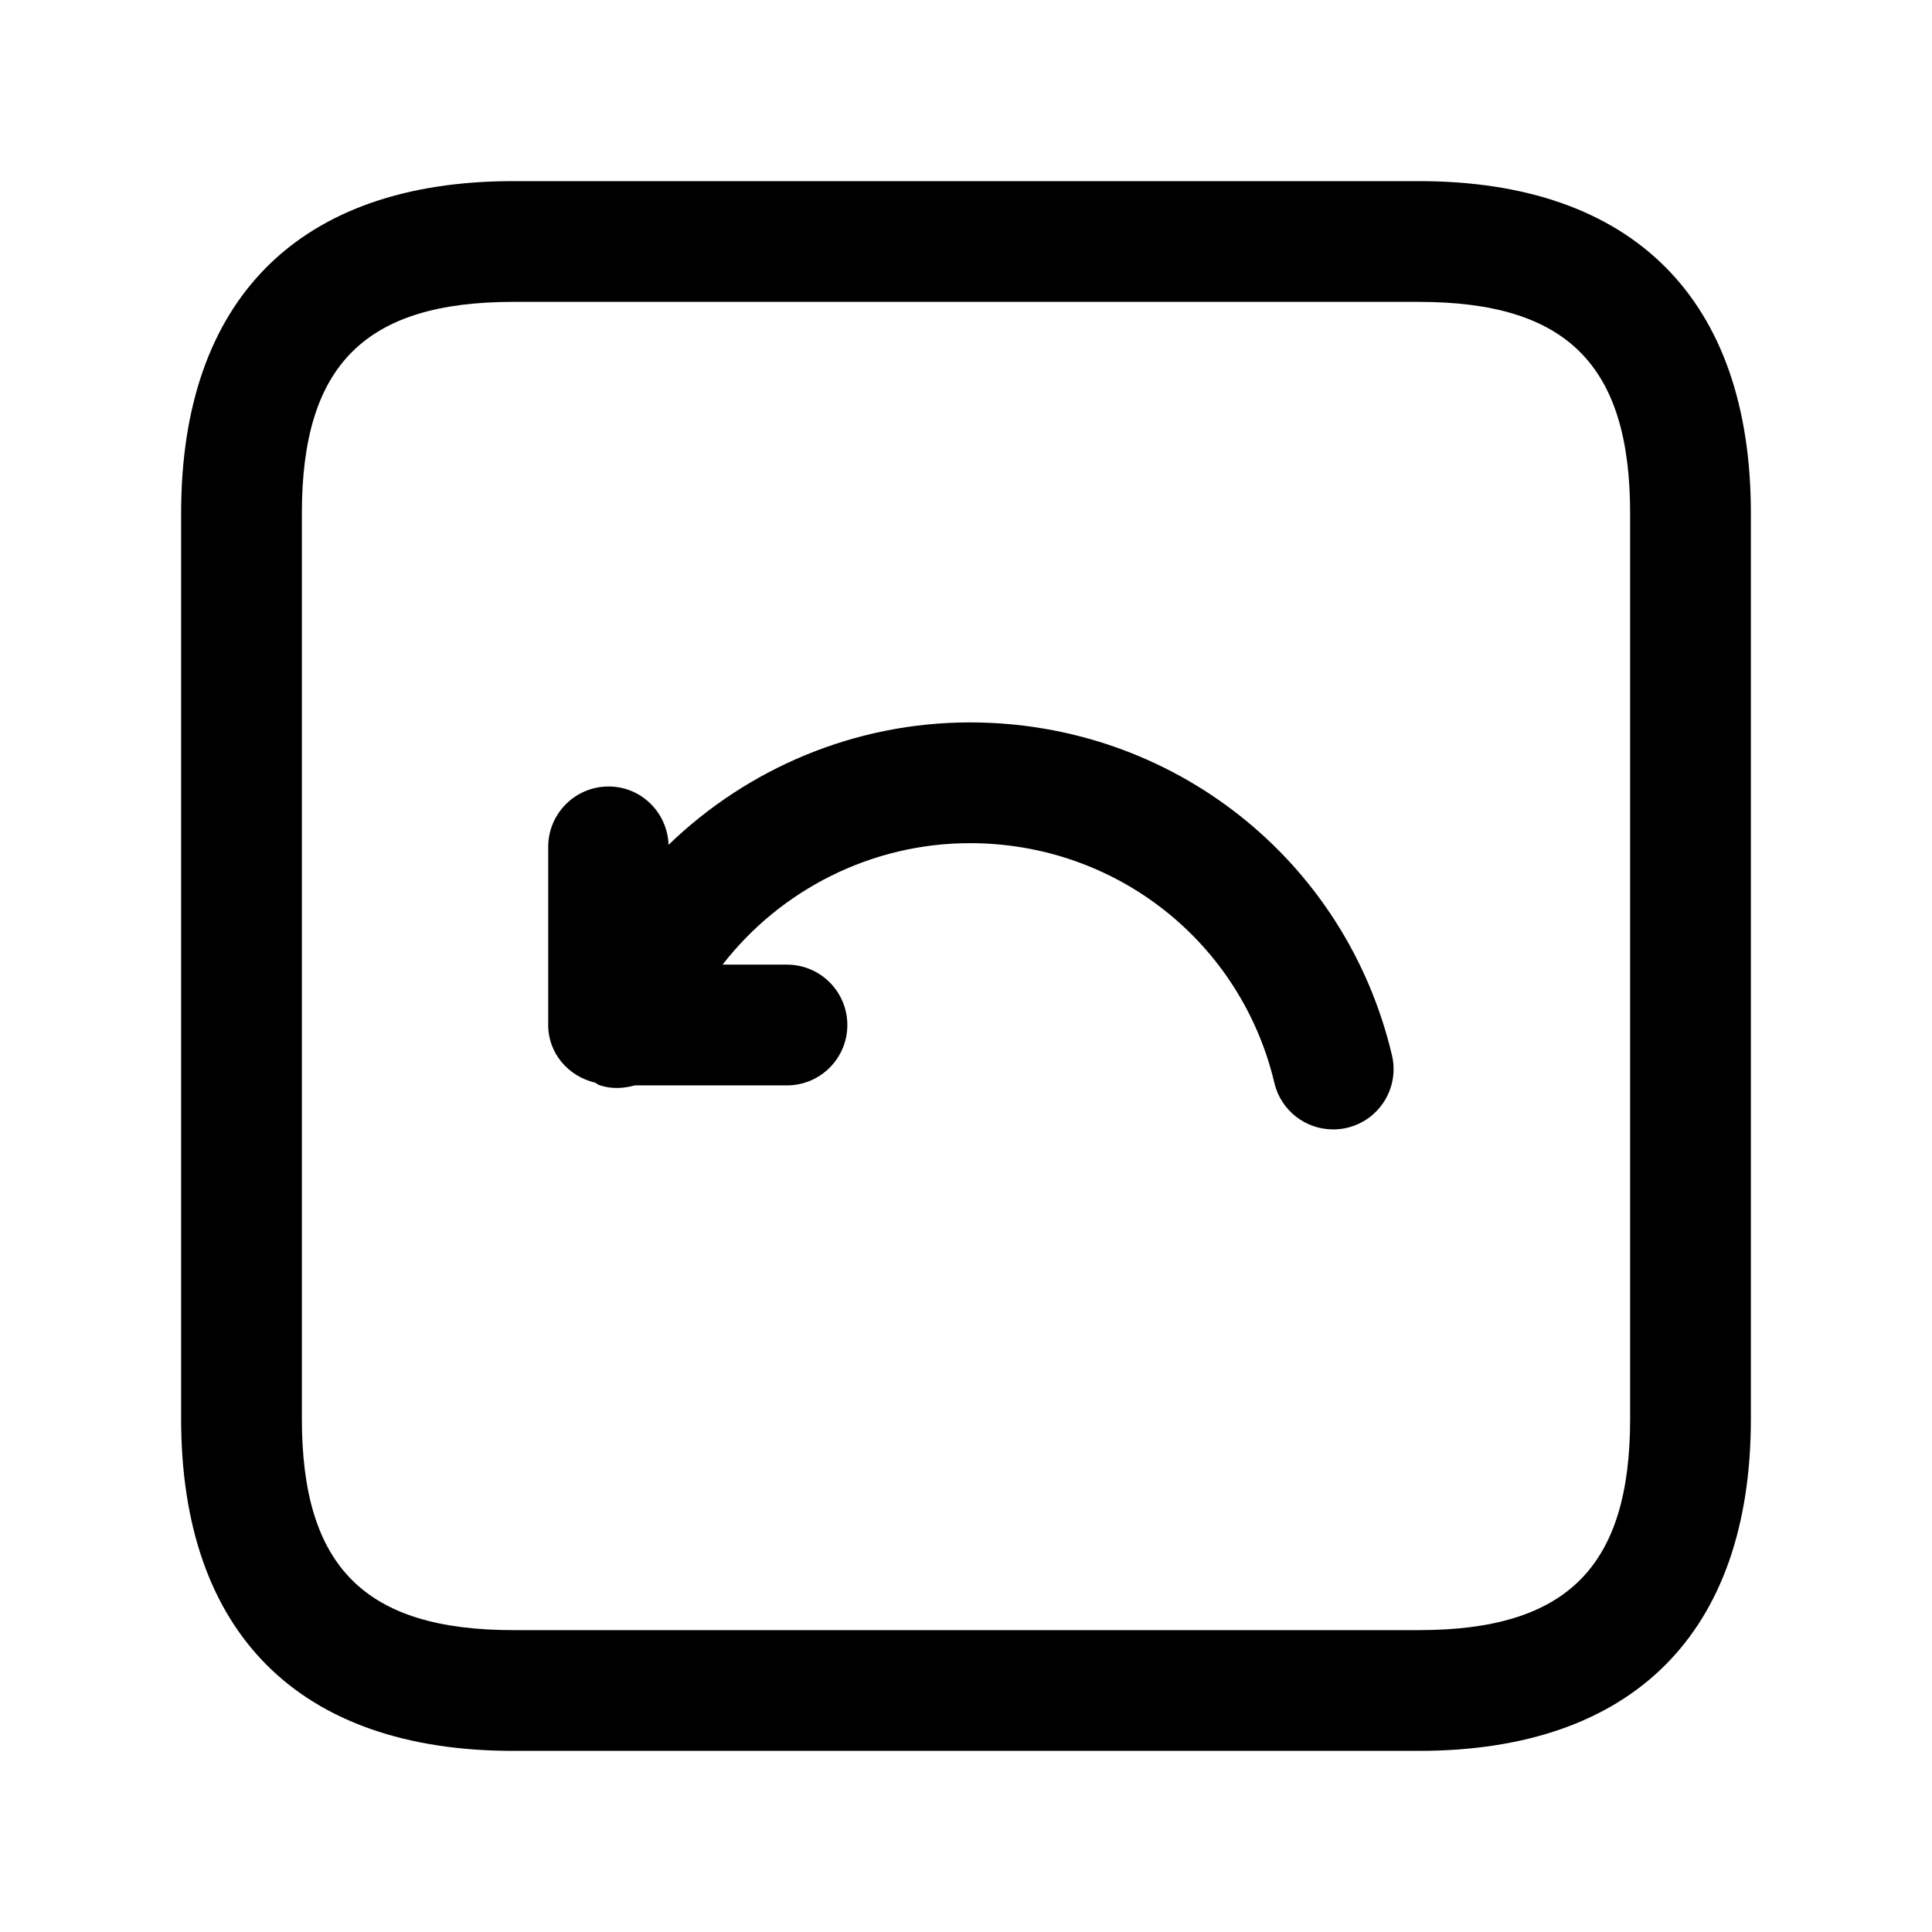 <svg width="24" height="24" viewBox="0 0 24 24" fill="none" xmlns="http://www.w3.org/2000/svg">
<path d="M17.625 2.25H6.375C3.715 2.25 2.25 3.715 2.25 6.375V17.625C2.25 20.285 3.715 21.75 6.375 21.75H17.625C20.285 21.75 21.75 20.285 21.75 17.625V6.375C21.75 3.715 20.285 2.25 17.625 2.25ZM20.25 17.625C20.25 19.465 19.465 20.25 17.625 20.25H6.375C4.535 20.25 3.75 19.465 3.75 17.625V6.375C3.75 4.535 4.535 3.75 6.375 3.75H17.625C19.465 3.75 20.25 4.535 20.25 6.375V17.625ZM17.291 13.107C17.387 13.51 17.138 13.914 16.734 14.01C16.675 14.024 16.618 14.03 16.56 14.03C16.22 14.03 15.913 13.798 15.831 13.453C15.415 11.699 13.86 10.474 12.049 10.474C10.828 10.474 9.699 11.051 8.976 11.983H9.776C10.19 11.983 10.526 12.319 10.526 12.733C10.526 13.147 10.19 13.483 9.776 13.483H7.887C7.743 13.522 7.59 13.532 7.439 13.477C7.421 13.471 7.41 13.457 7.393 13.449C7.062 13.371 6.81 13.088 6.81 12.733V10.52C6.81 10.106 7.146 9.77 7.56 9.77C7.965 9.77 8.291 10.093 8.305 10.495C9.289 9.543 10.623 8.974 12.048 8.974C14.56 8.974 16.715 10.673 17.291 13.107Z" fill="black"/>
</svg>
